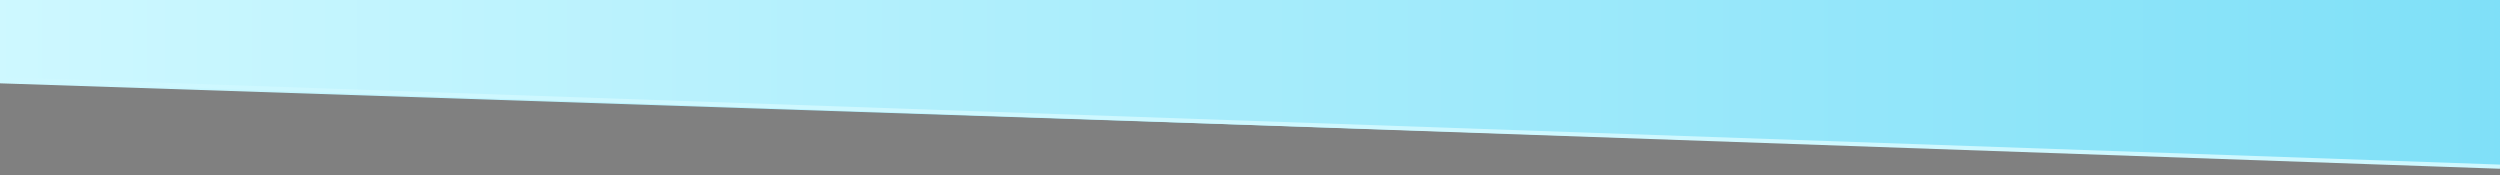 <svg xmlns="http://www.w3.org/2000/svg"
	width="600"
	height="42"
	preserveAspectRatio="none"
>
	<rect width="100%" height="100%" fill="#808080" stroke="none"/>
	<defs>
		<style type="text/css">
			.cor1 {	stop-color:#cef8ff	}
			.cor2 {	stop-color:#7fe0f8	}
		</style>
		<linearGradient id="fundo">
			<stop class="cor1" offset="0"/>
			<stop class="cor2" offset="100%"/>
		</linearGradient>
	</defs>
	<polyline points="0,0 600,0 600,40 0,20" fill="url(#fundo)" />
	<path d="M 0 19
			L 600 40" stroke="#cef8ff" stroke-width="1" vector-effect="non-scaling-stroke"
			/>
</svg>
